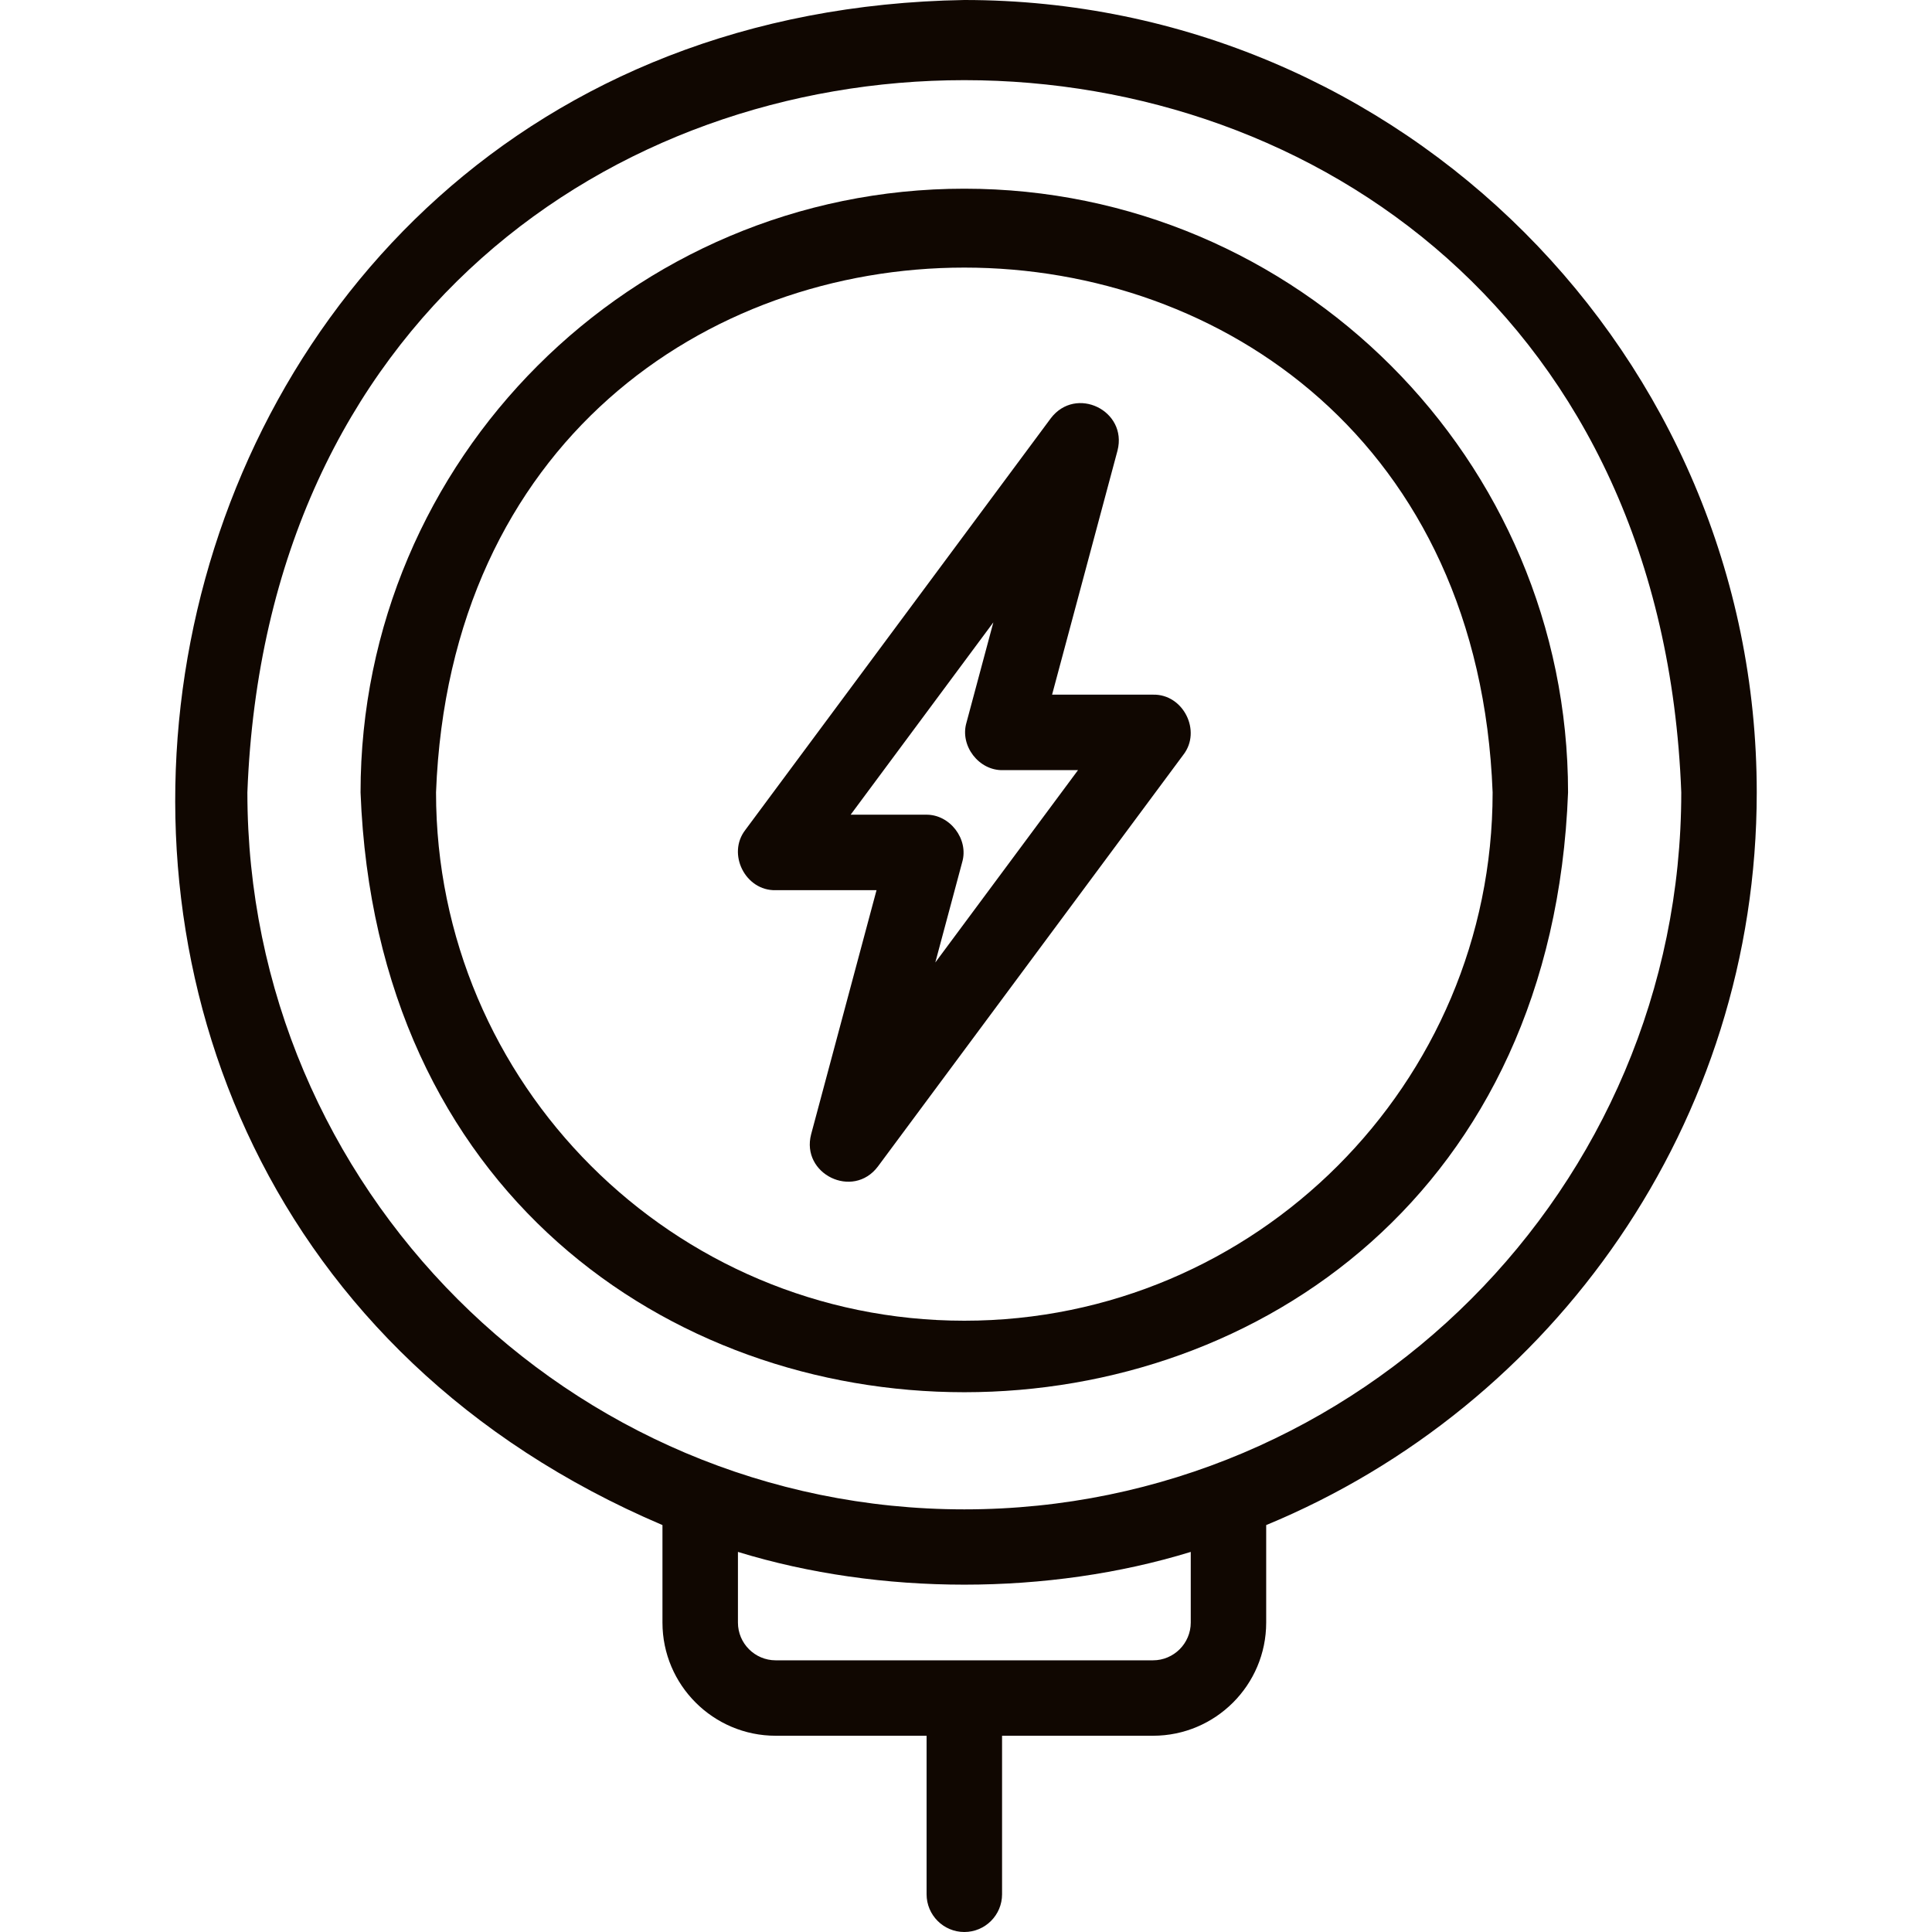 <svg width="45" height="45" viewBox="0 0 45 45" fill="none" xmlns="http://www.w3.org/2000/svg">
<path d="M40.918 18.457C40.918 8.28 32.638 0 22.461 0C2.176 0.337 -2.975 27.679 15.43 35.522V37.793C15.43 39.247 16.613 40.429 18.067 40.429H21.582V44.121C21.582 44.606 21.976 45 22.461 45C22.947 45 23.34 44.606 23.34 44.121V40.429H26.856C28.31 40.429 29.492 39.247 29.492 37.793V35.522C36.192 32.752 40.918 26.146 40.918 18.457ZM27.735 37.793C27.735 38.277 27.34 38.672 26.856 38.672H18.067C17.582 38.672 17.188 38.277 17.188 37.793V36.147C20.502 37.164 24.421 37.164 27.735 36.147V37.793ZM22.461 35.156C13.253 35.156 5.762 27.665 5.762 18.457C6.601 -3.666 38.324 -3.66 39.16 18.457C39.16 27.665 31.669 35.156 22.461 35.156Z" fill="#100701"/>
<path d="M22.461 4.395C14.707 4.395 8.398 10.703 8.398 18.457C9.105 37.087 35.819 37.082 36.523 18.457C36.523 10.703 30.215 4.395 22.461 4.395ZM22.461 30.762C15.676 30.762 10.156 25.242 10.156 18.457C10.775 2.156 34.149 2.16 34.766 18.457C34.766 25.242 29.246 30.762 22.461 30.762Z" fill="#100701"/>
<path d="M26.855 16.18H24.505L26.029 10.495C26.268 9.563 25.058 8.974 24.474 9.744L17.36 19.331C16.928 19.887 17.36 20.751 18.066 20.734H20.416L18.893 26.419C18.65 27.345 19.867 27.942 20.448 27.17L27.561 17.582C27.994 17.028 27.562 16.162 26.855 16.18ZM21.785 22.418L22.411 20.083C22.57 19.545 22.122 18.962 21.562 18.976H19.813L23.137 14.496L22.511 16.831C22.352 17.369 22.799 17.952 23.36 17.938H25.109L21.785 22.418Z" fill="#100701"/>
</svg>
